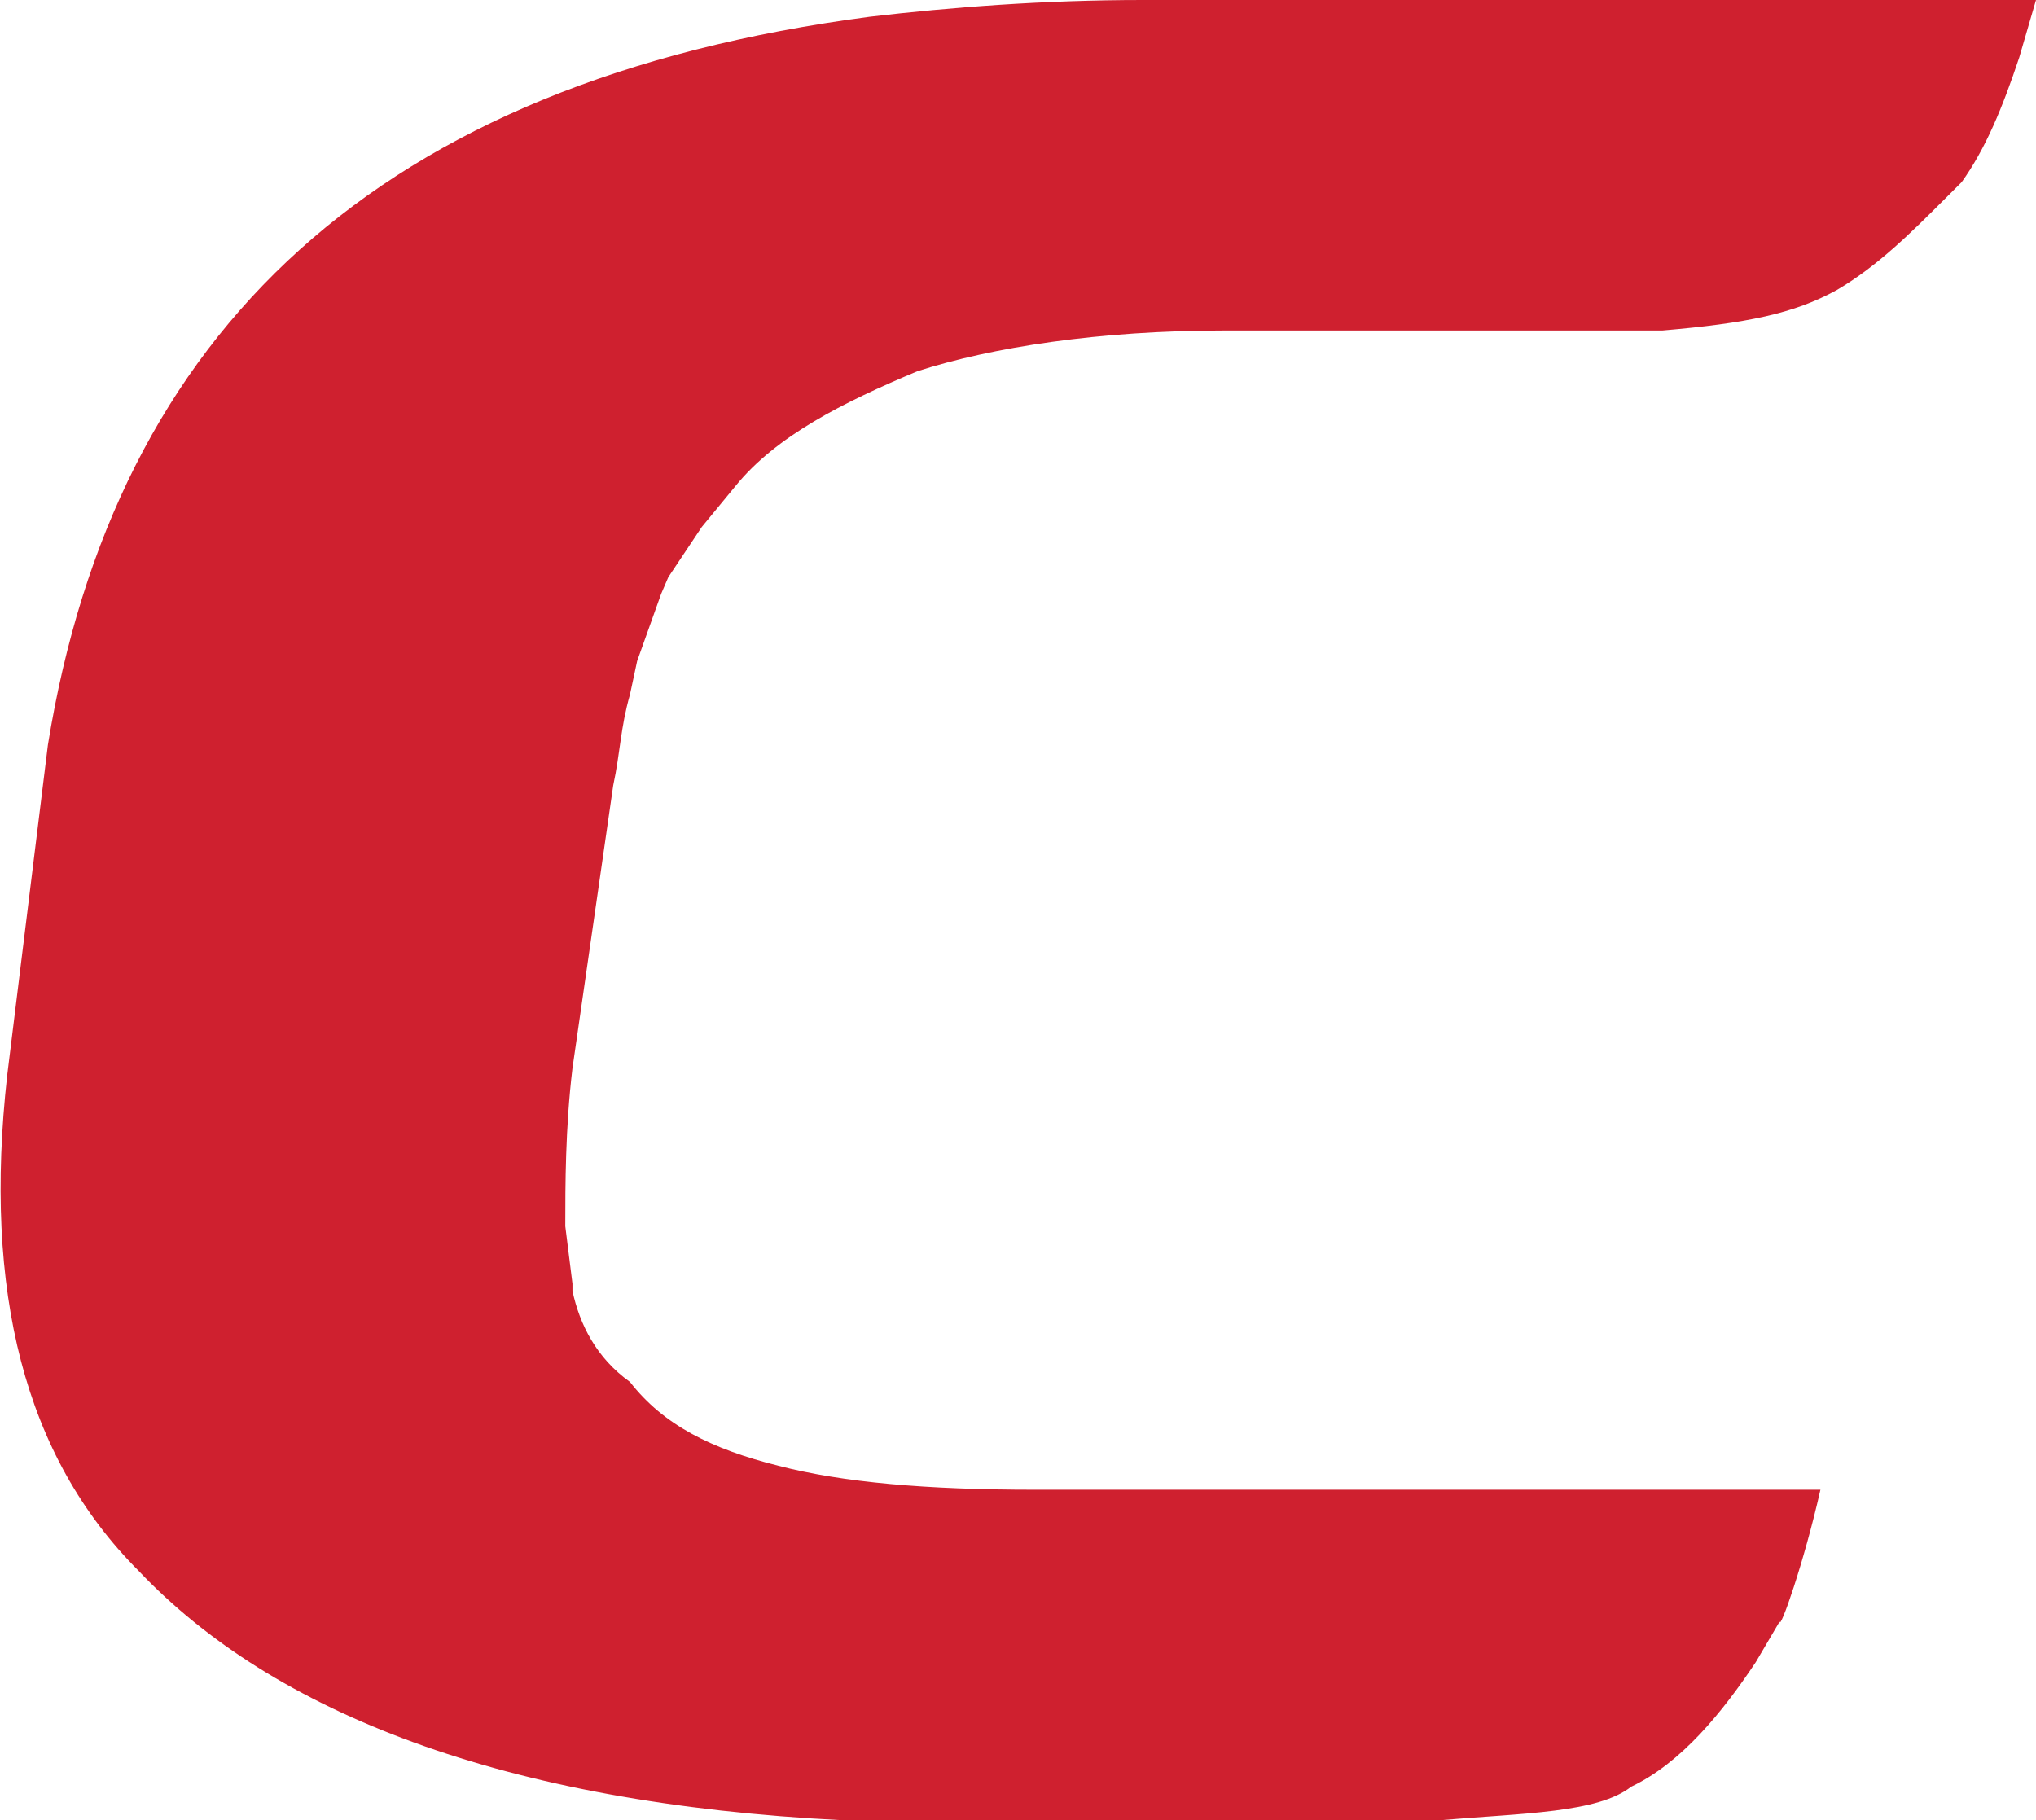 <?xml version="1.0" encoding="utf-8"?>
<!-- Generator: Adobe Illustrator 21.0.2, SVG Export Plug-In . SVG Version: 6.00 Build 0)  -->
<svg version="1.1" id="Layer_1" xmlns="http://www.w3.org/2000/svg" xmlns:xlink="http://www.w3.org/1999/xlink" x="0px" y="0px"
	 width="85px" height="76px" viewBox="0 0 85 76" style="enable-background:new 0 0 85 76;" xml:space="preserve">
<style type="text/css">
	.st0{fill:#CF202F;}
</style>
<path class="st0" d="M76,62.2H43.2l0,0c-4.5,0-8-0.3-10.7-1c-2.8-0.7-4.8-1.7-6.2-3.5c-1.4-1-2.1-2.4-2.4-3.8v-0.3l-0.3-2.4
	c0-1.7,0-4.1,0.3-6.6l1.7-11.8c0.3-1.4,0.3-2.4,0.7-3.8l0.3-1.4l0,0l1-2.8l0.3-0.7l1.4-2.1l1.4-1.7c1.7-2.1,4.5-3.5,7.6-4.8
	c3.1-1,7.6-1.7,12.8-1.7h18.3l0,0c3.5-0.3,5.5-0.7,7.3-1.7c1.7-1,3.1-2.4,4.5-3.8l0.7-0.7c1-1.4,1.7-3.1,2.4-5.2L85,0H47.7
	c-4.1,0-8,0.3-11.4,0.7C15.8,3.4,4.8,13.8,2,31.1L0.3,44.9c-1,9,0.7,15.9,5.5,20.7C11.4,71.5,21,75.3,35.2,76h24.9
	c3.5-0.3,6.6-0.3,8-1.4c2.1-1,3.8-3.1,5.2-5.2l1-1.7C74.3,68.1,75.3,65.3,76,62.2"/>
</svg>
